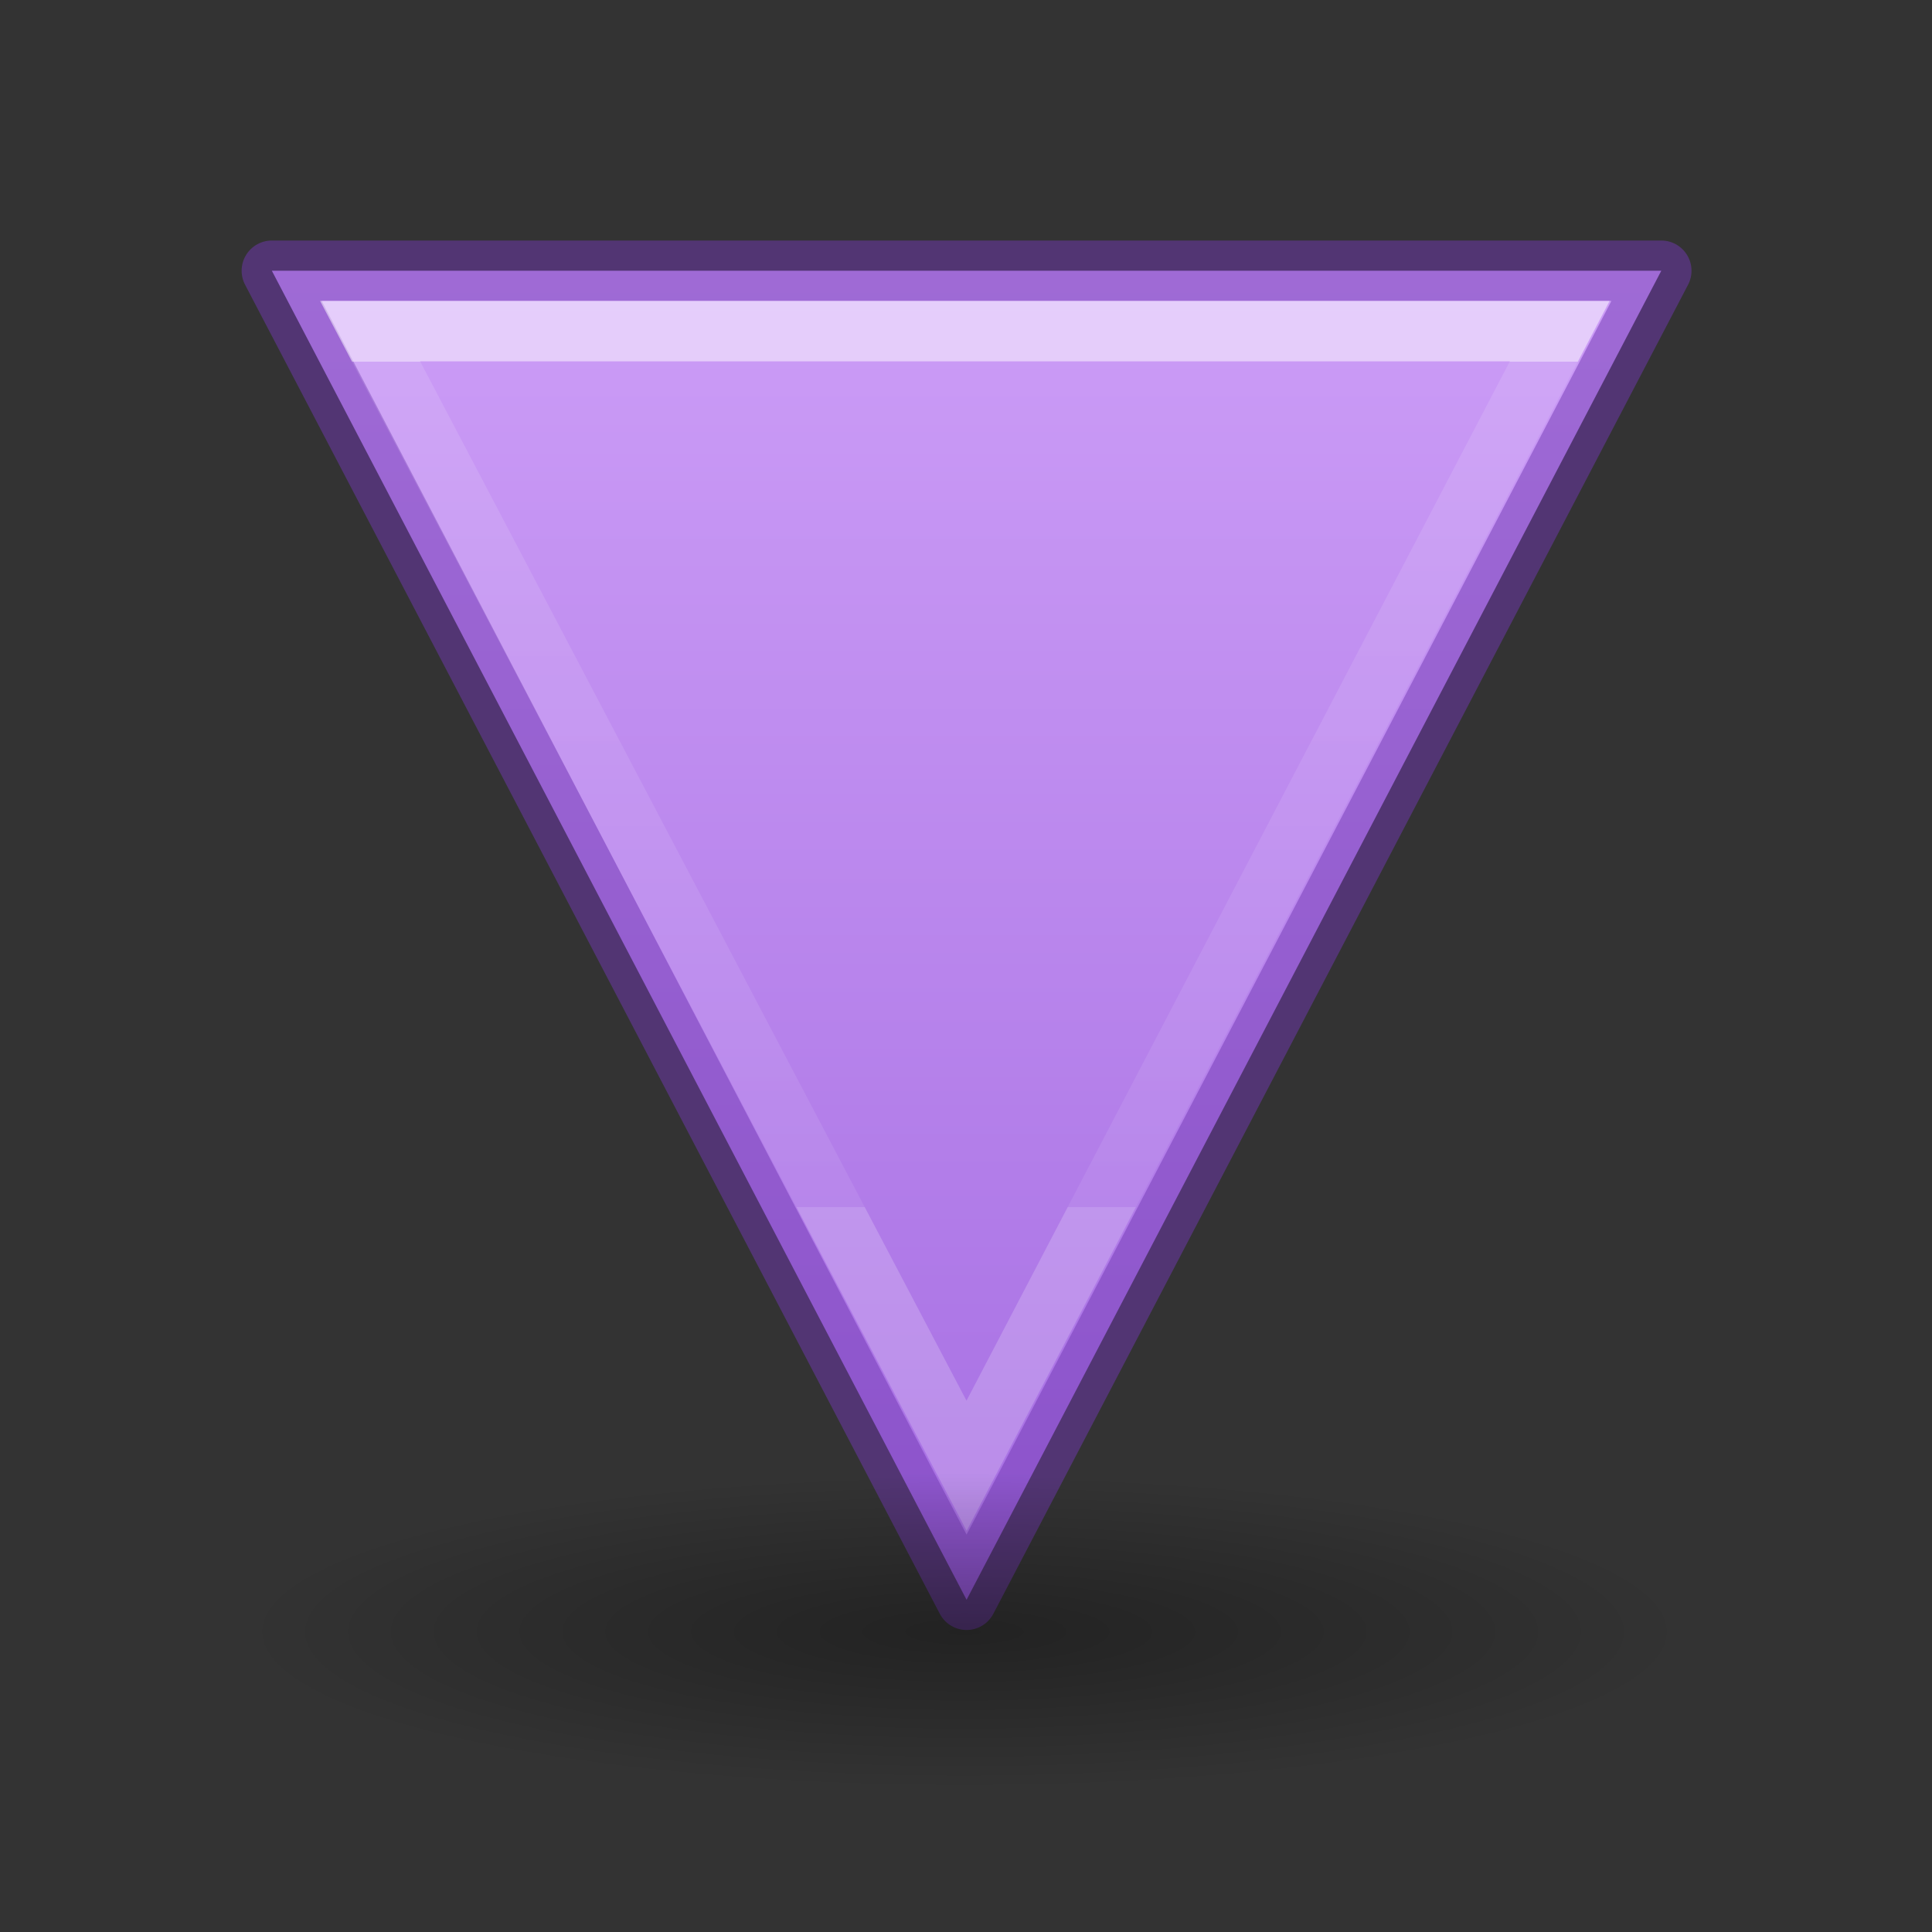 <svg height="32" viewBox="0 0 8.467 8.467" width="32" xmlns="http://www.w3.org/2000/svg" xmlns:xlink="http://www.w3.org/1999/xlink"><rect x="0" y="0" width="8.467" height="8.467" fill="#333333" stroke="none"/><radialGradient id="a" cx="2.25" cy="16" gradientTransform="matrix(.188 0 0 .041 3.804 6.495)" gradientUnits="userSpaceOnUse" r="16.875"><stop offset="0"/><stop offset="1" stop-opacity="0"/></radialGradient><linearGradient id="b" gradientUnits="userSpaceOnUse" x1="12" x2="12" y1="18.569" y2="1.319"><stop offset="0" stop-color="#cd9ef7"/><stop offset="1" stop-color="#a56de2"/></linearGradient><linearGradient id="c" gradientUnits="userSpaceOnUse" x1="12" x2="12" y1="17.069" y2="6.569"><stop offset="0" stop-color="#fff"/><stop offset="0" stop-color="#fff" stop-opacity=".235"/><stop offset="1" stop-color="#fff" stop-opacity=".157"/><stop offset="1" stop-color="#fff" stop-opacity=".392"/></linearGradient><g stroke-width=".75" transform="matrix(.353 0 0 -.353 0 7.609)"><path d="m12 1.694 8.625 16.5h-17.25z" fill="url(#b)" stroke="#7239b3" stroke-linecap="round" stroke-linejoin="round" stroke-opacity=".502"/><path d="m12 3.358 7.364 14.086h-14.769z" fill="none" opacity=".5" stroke="url(#c)"/></g><ellipse cx="4.228" cy="7.152" display="block" fill="url(#a)" fill-rule="evenodd" opacity=".331" rx="3.175" ry=".693" stroke-width=".353"/></svg>